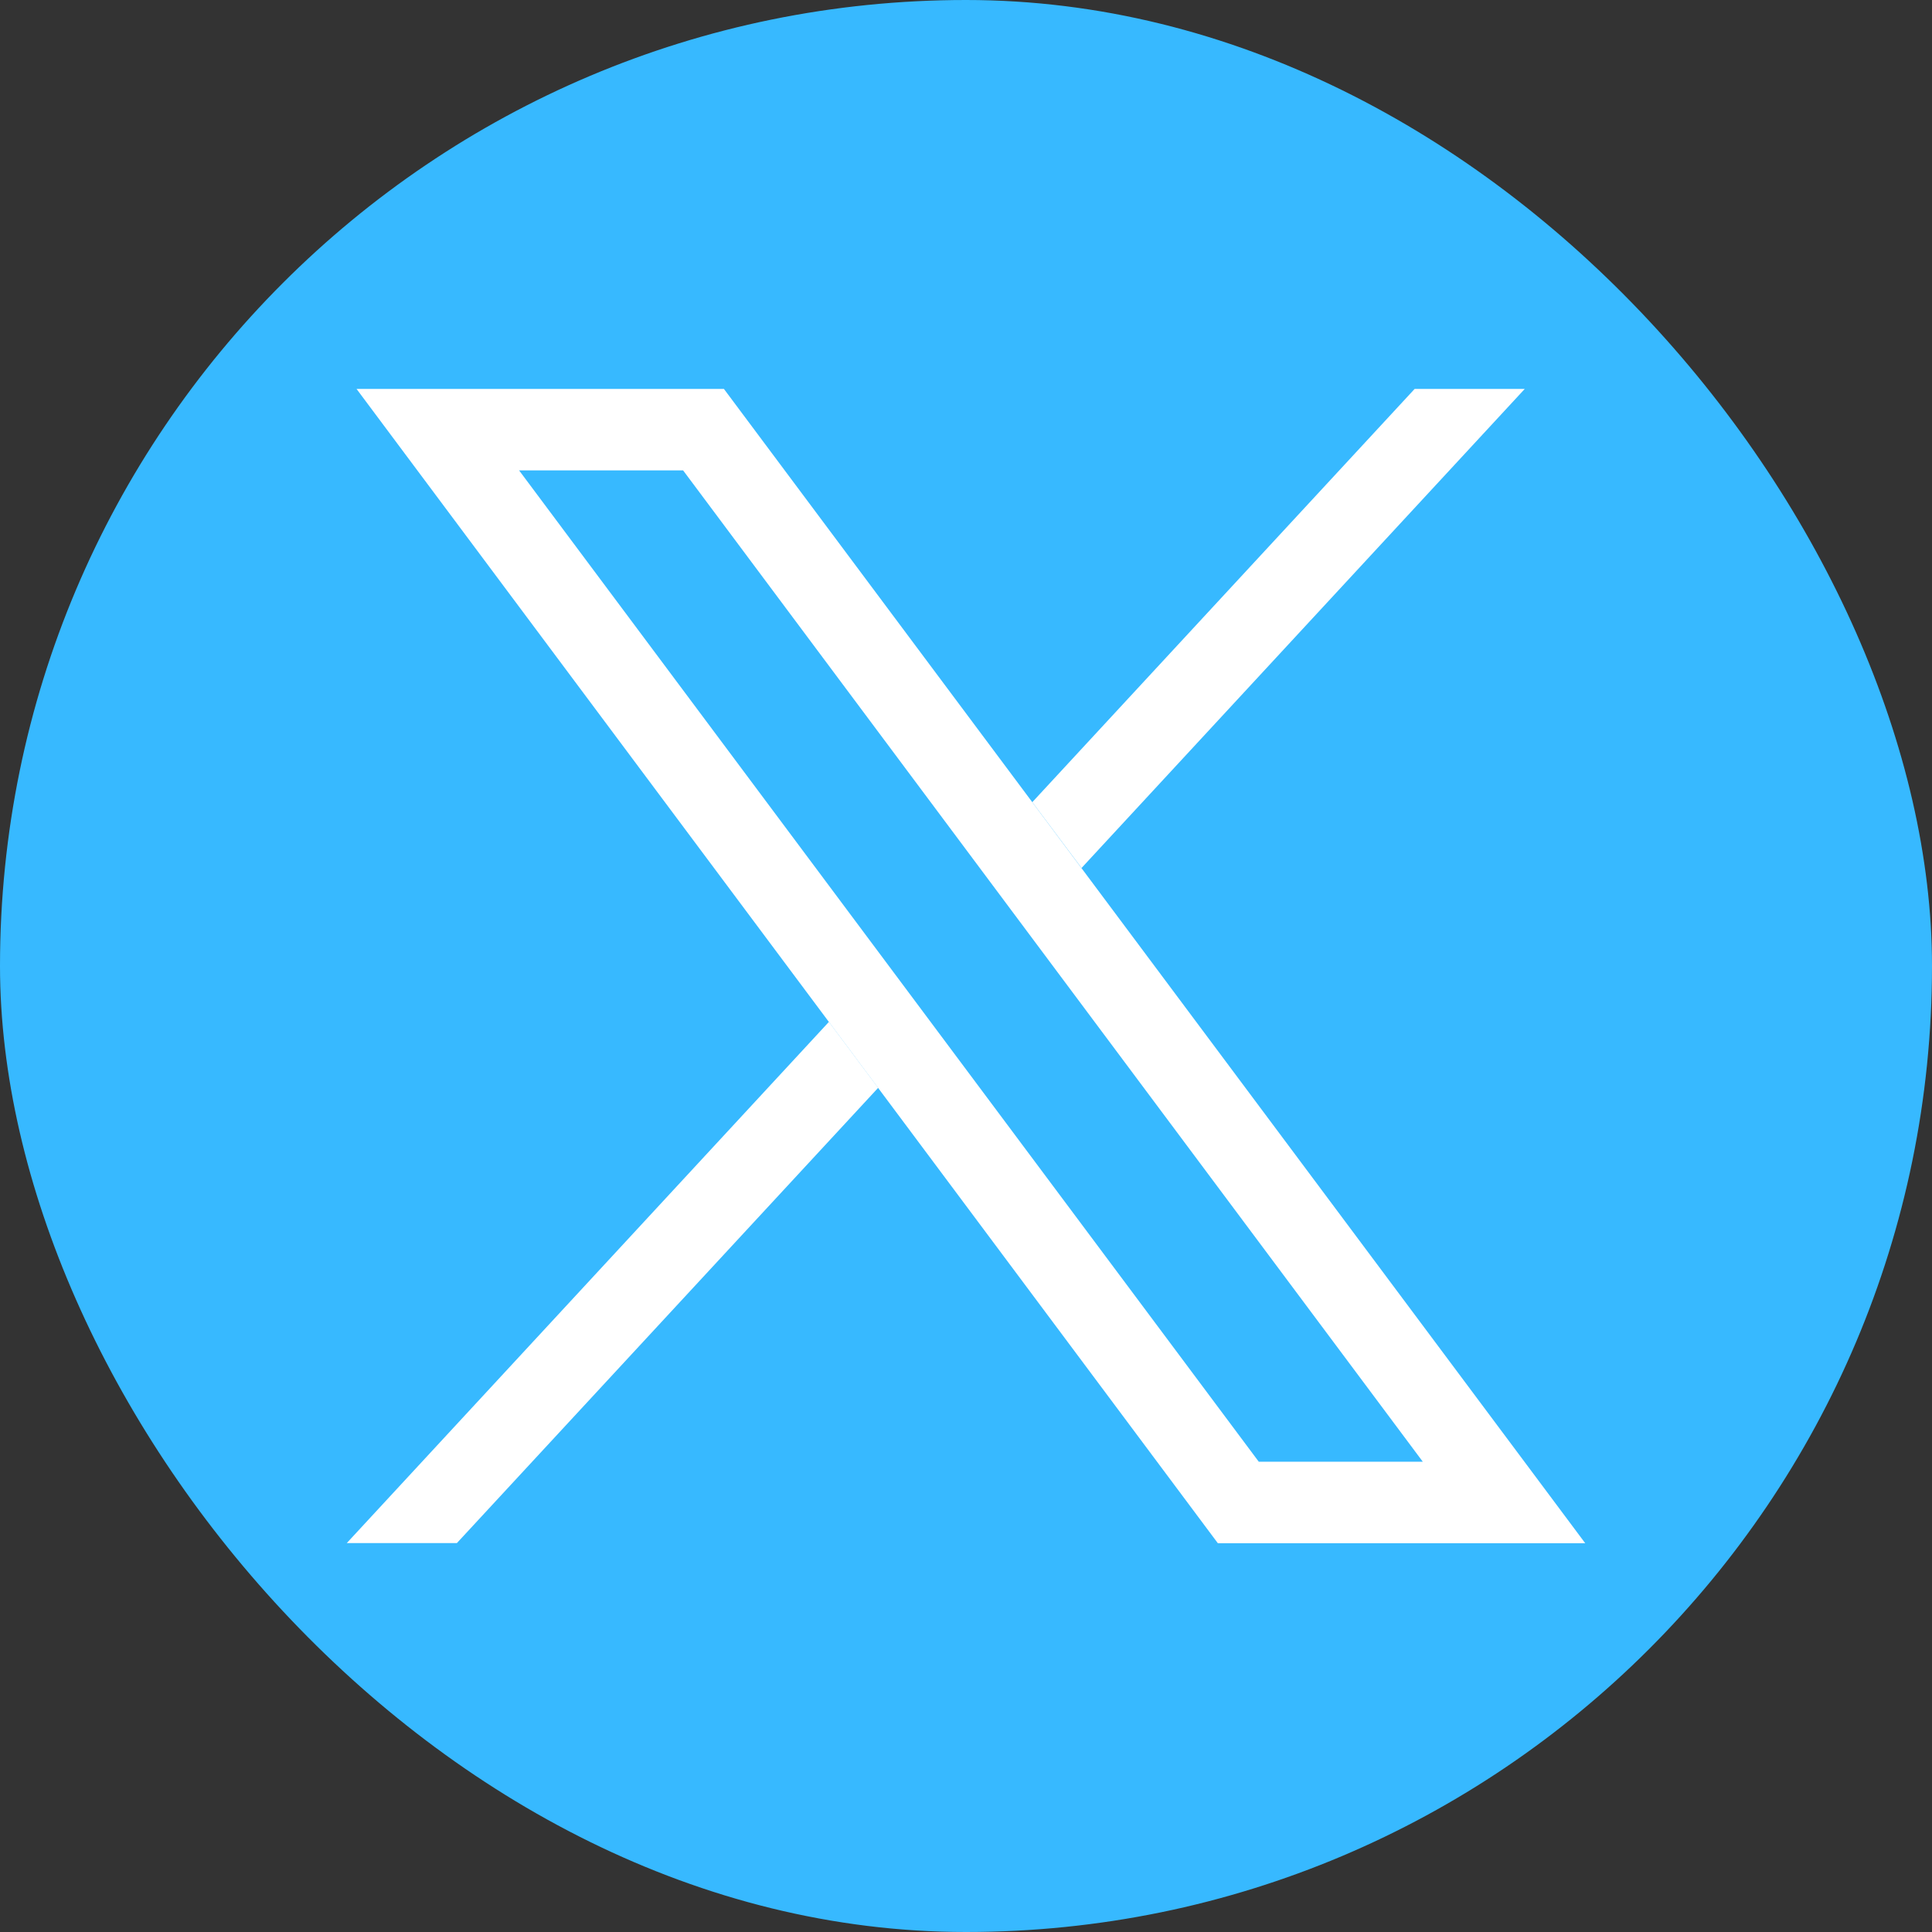 <?xml version="1.0" encoding="UTF-8"?>
<svg id="Layer_2" xmlns="http://www.w3.org/2000/svg" viewBox="0 0 144.41 144.41">
  <rect x="0" y="0" width="144.41" height="144.41" fill="#333333" stroke="none"/>
  <defs>
    <style>
      .cls-1 {
        fill: #fff;
      }

      .cls-2 {
        fill: #37b9ff;
      }
    </style>
  </defs>
  <g id="_x2DC_àð_x5F_1">
    <g>
      <rect class="cls-2" x="0" y="0" width="144.41" height="144.41" rx="72.21" ry="72.21"/>
      <g>
        <g>
          <polygon class="cls-1" points="80.84 64.88 113.97 29.07 105.74 29.07 77.16 59.96 80.84 64.88"/>
          <polygon class="cls-1" points="61.96 76.38 25.92 115.34 34.15 115.34 65.64 81.31 61.96 76.38"/>
        </g>
        <path class="cls-1" d="M51.06,35.16l55.29,74.1h-12.26L38.8,35.16h12.26M54.11,29.07h-27.46l64.38,86.28h27.46L54.11,29.07h0Z"/>
      </g>
    </g>
  </g>
</svg>